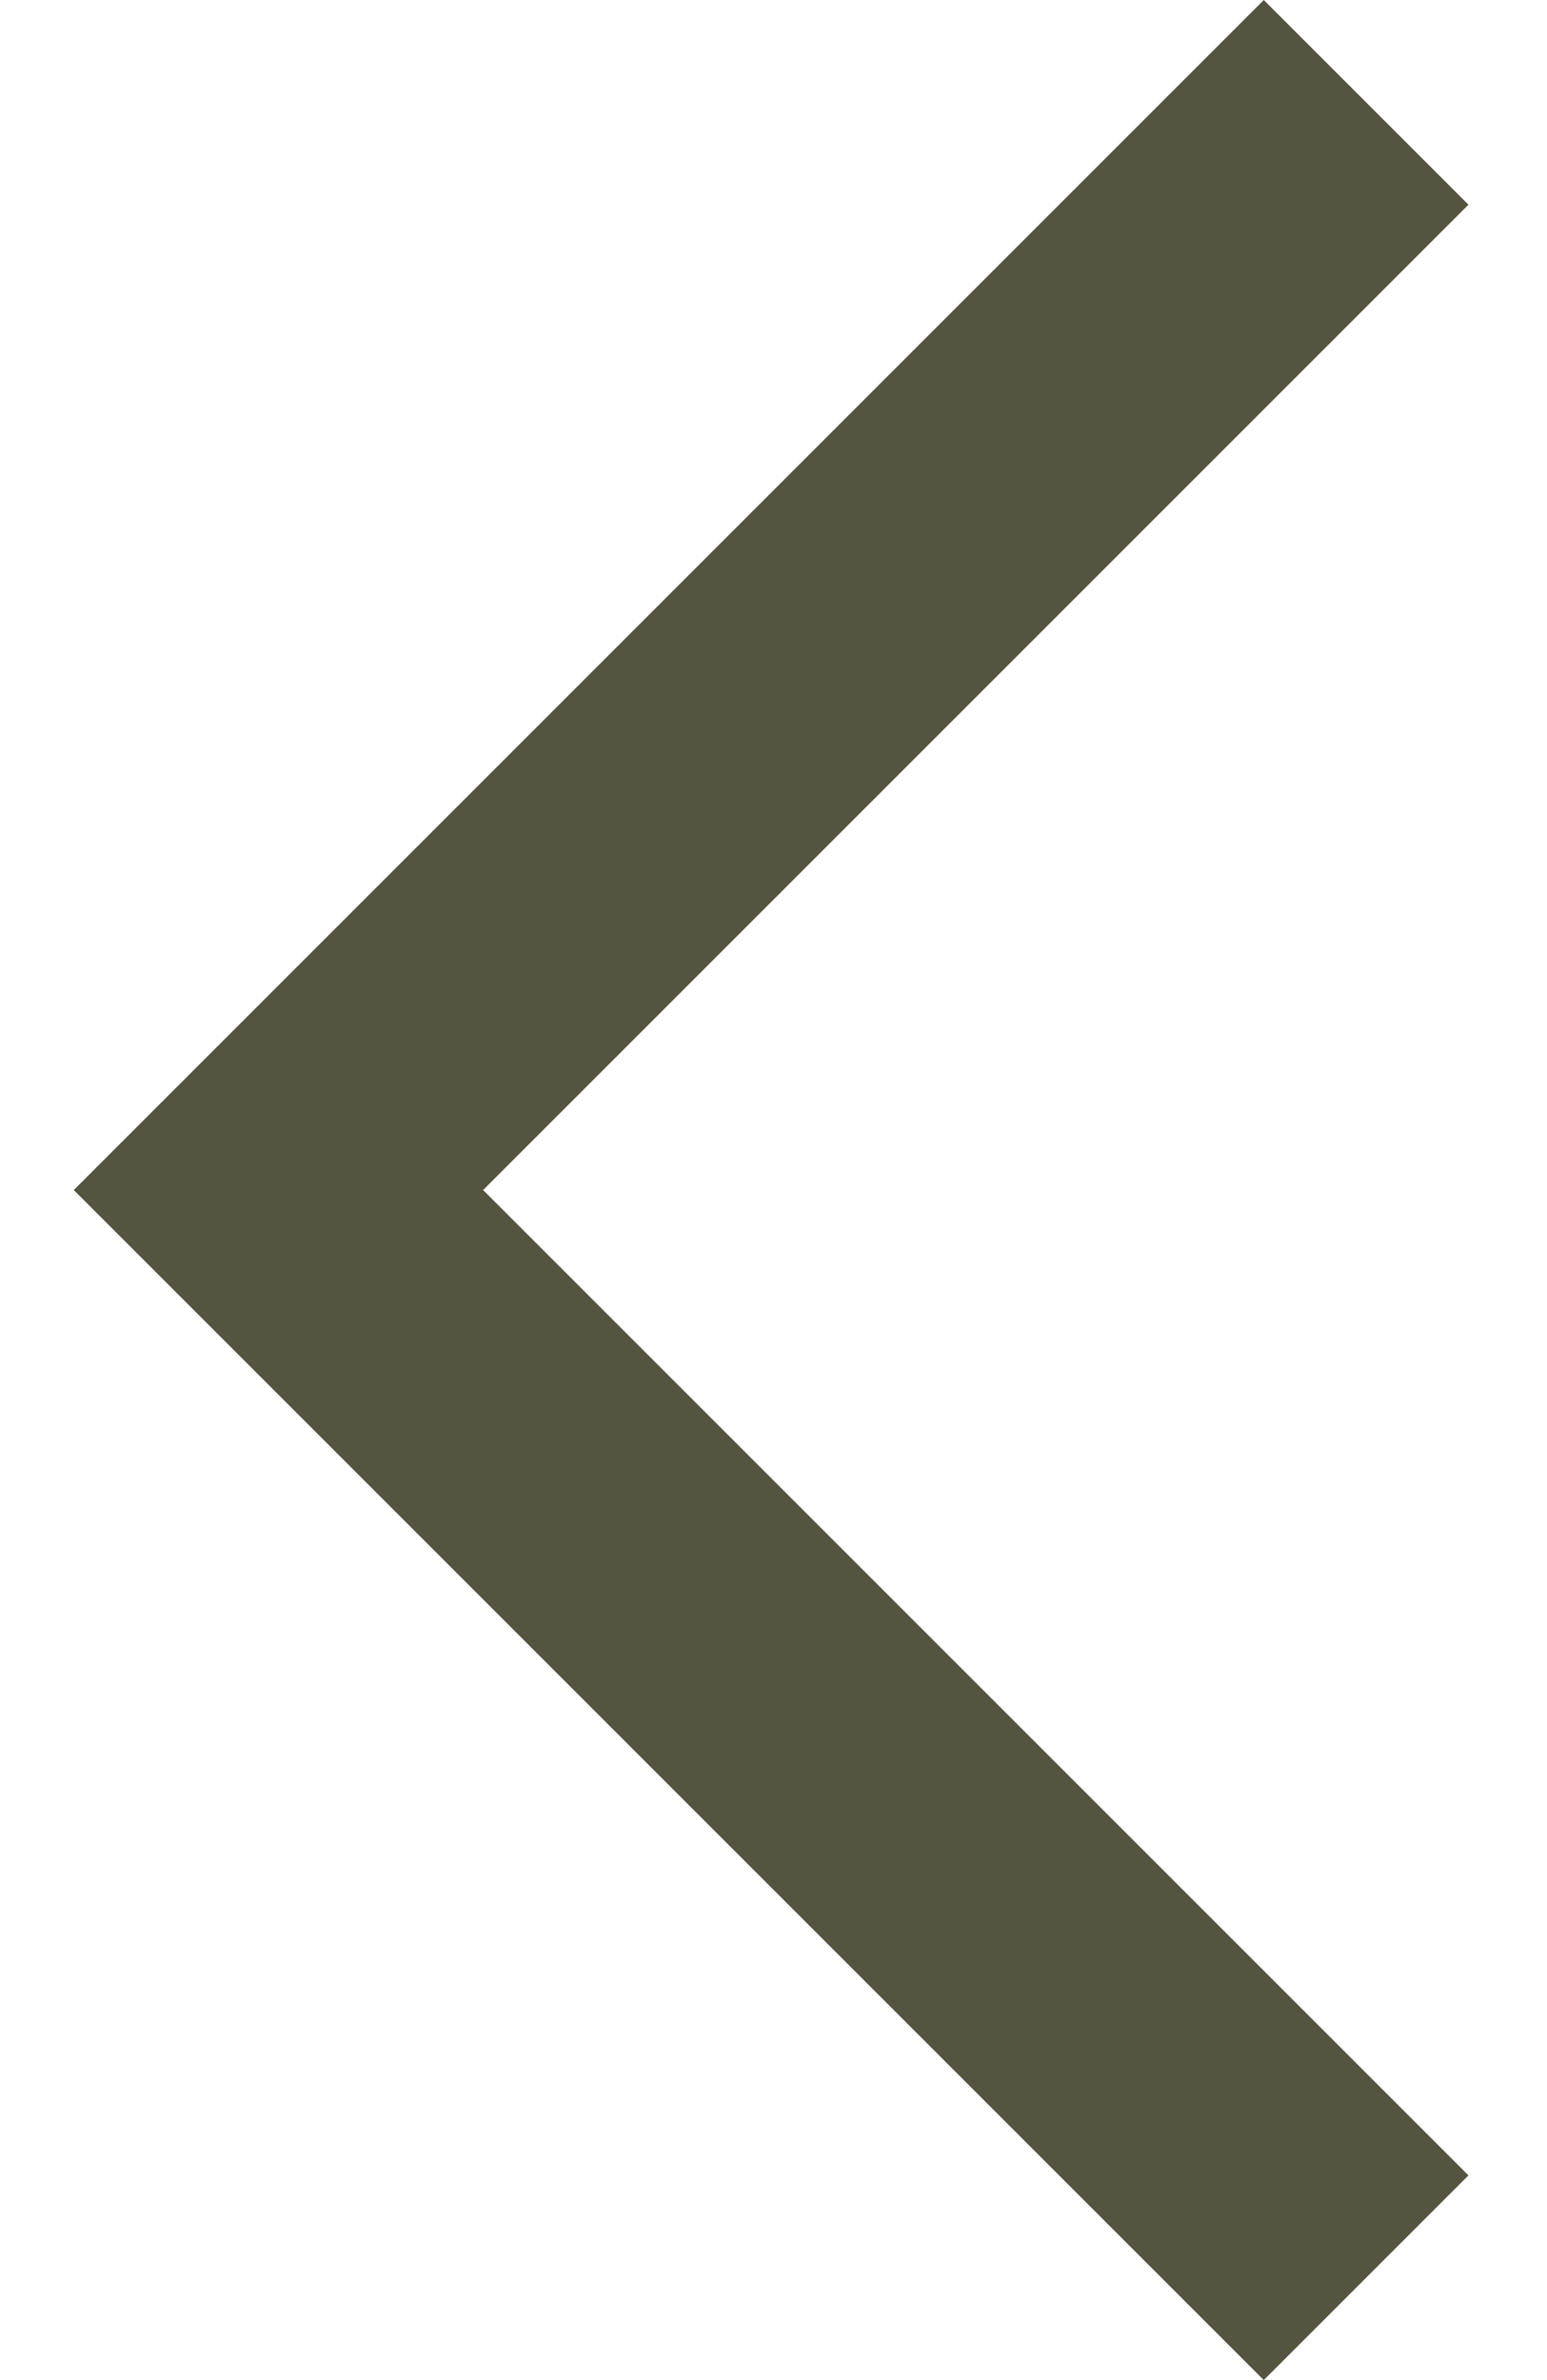 <?xml version="1.0" encoding="UTF-8"?>
<svg id="Vrstva_1" data-name="Vrstva 1" xmlns="http://www.w3.org/2000/svg" xmlns:xlink="http://www.w3.org/1999/xlink" viewBox="0 0 13 20">
  <defs>
    <style>
      .cls-1 {
        fill: none;
      }

      .cls-2 {
        clip-path: url(#clippath);
      }

      .cls-3 {
        fill: #545540;
      }
    </style>
    <clipPath id="clippath">
      <rect class="cls-1" x="-52.45" y="-370.83" width="1280" height="1748"/>
    </clipPath>
  </defs>
  <g class="cls-2">
    <polygon class="cls-3" points="10.62 0 12.34 1.72 4.06 10 12.34 18.28 10.62 20 .62 10 10.62 0"/>
  </g>
</svg>